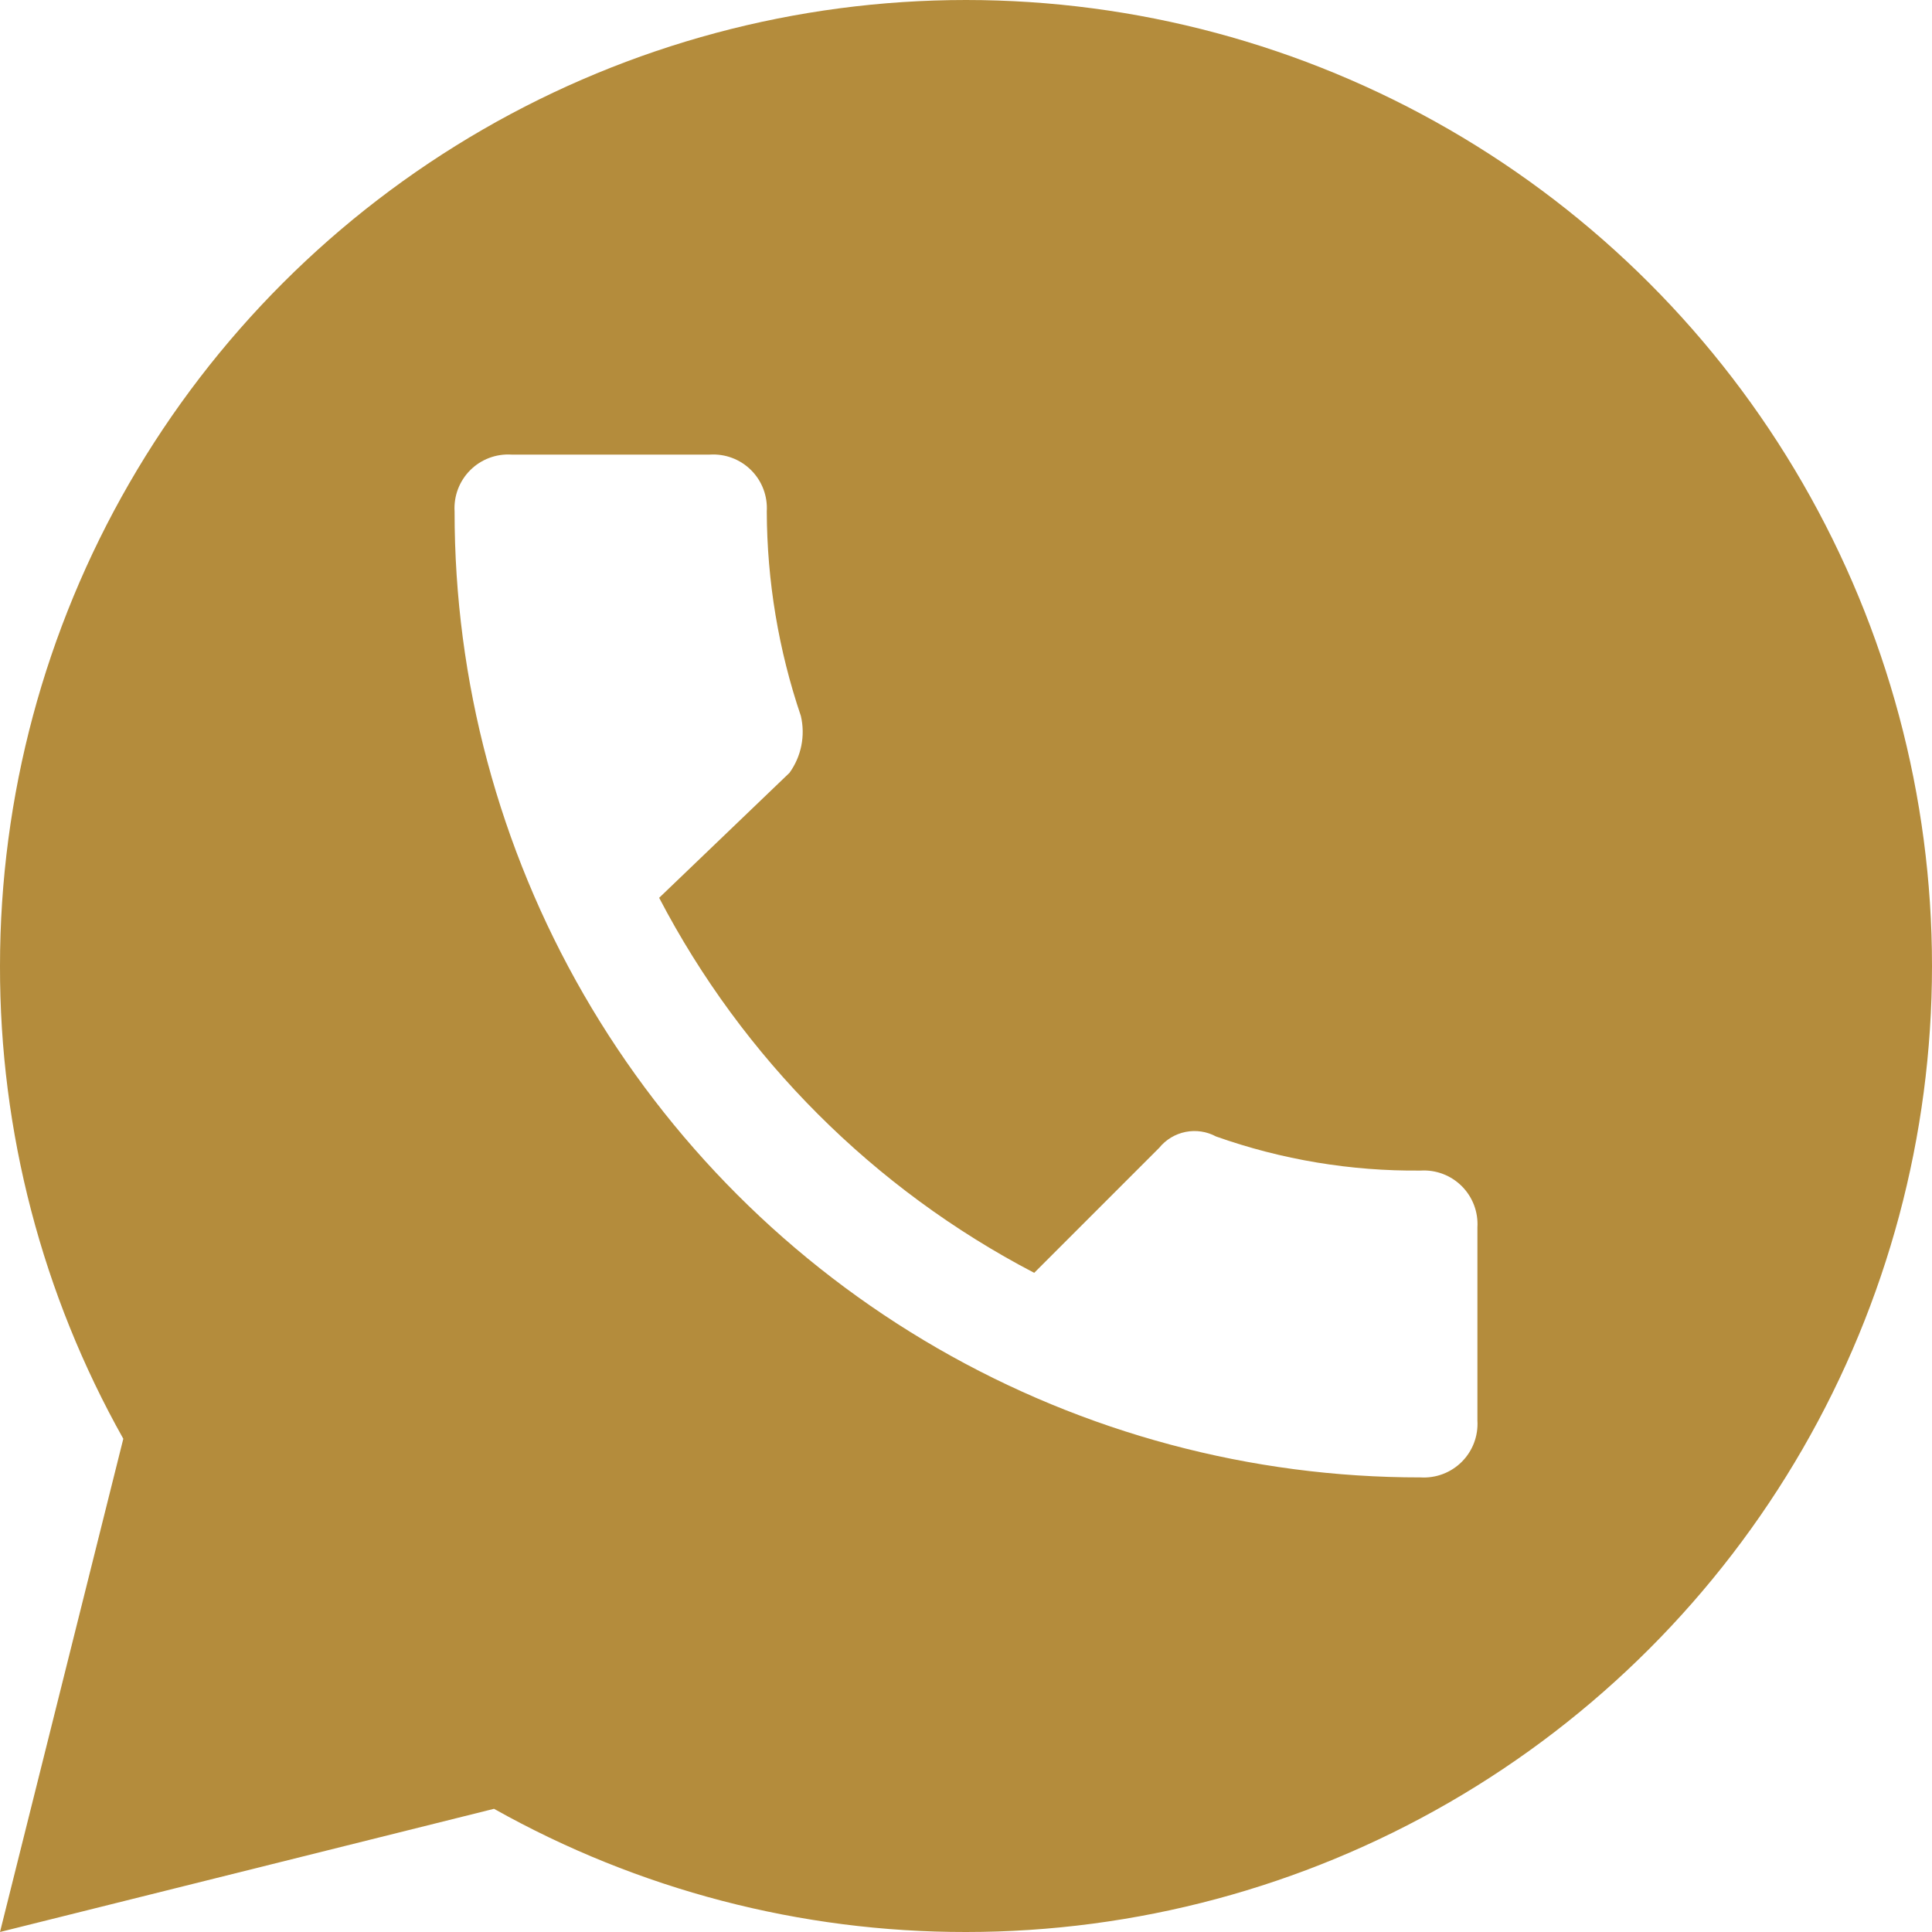 <svg xmlns="http://www.w3.org/2000/svg" xmlns:xlink="http://www.w3.org/1999/xlink" width="17" height="17" viewBox="0 0 17 17">
  <defs>
    <clipPath id="clip-path">
      <path id="Path_265" data-name="Path 265" d="M9.253-17a8.5,8.5,0,0,1,8.5,8.5A8.5,8.5,0,0,1,9.253,0,8.461,8.461,0,0,1,5.1-1.084L.753,0,1.838-4.34A8.461,8.461,0,0,1,.753-8.5,8.5,8.5,0,0,1,9.253-17ZM7-13H5.253a.472.472,0,0,0-.5.5,8.493,8.493,0,0,0,8.5,8.5.472.472,0,0,0,.5-.5h0V-6.2a.472.472,0,0,0-.5-.5,5.23,5.23,0,0,1-1.8-.3.4.4,0,0,0-.5.1h0l-1.1,1.1a7.784,7.784,0,0,1-3.3-3.3h0L7.7-10.2a.616.616,0,0,0,.1-.5,5.663,5.663,0,0,1-.3-1.8A.472.472,0,0,0,7-13Z" fill="#b48c3c"/>
    </clipPath>
  </defs>
  <g id="icon_whatsapp" data-name="icon whatsapp" transform="translate(-0.753 17)" clip-path="url(#clip-path)">
    <path id="Path_264" data-name="Path 264" d="M-.247-18h19V1h-19Z" fill="#b48c3c"/>
  </g>
</svg>

